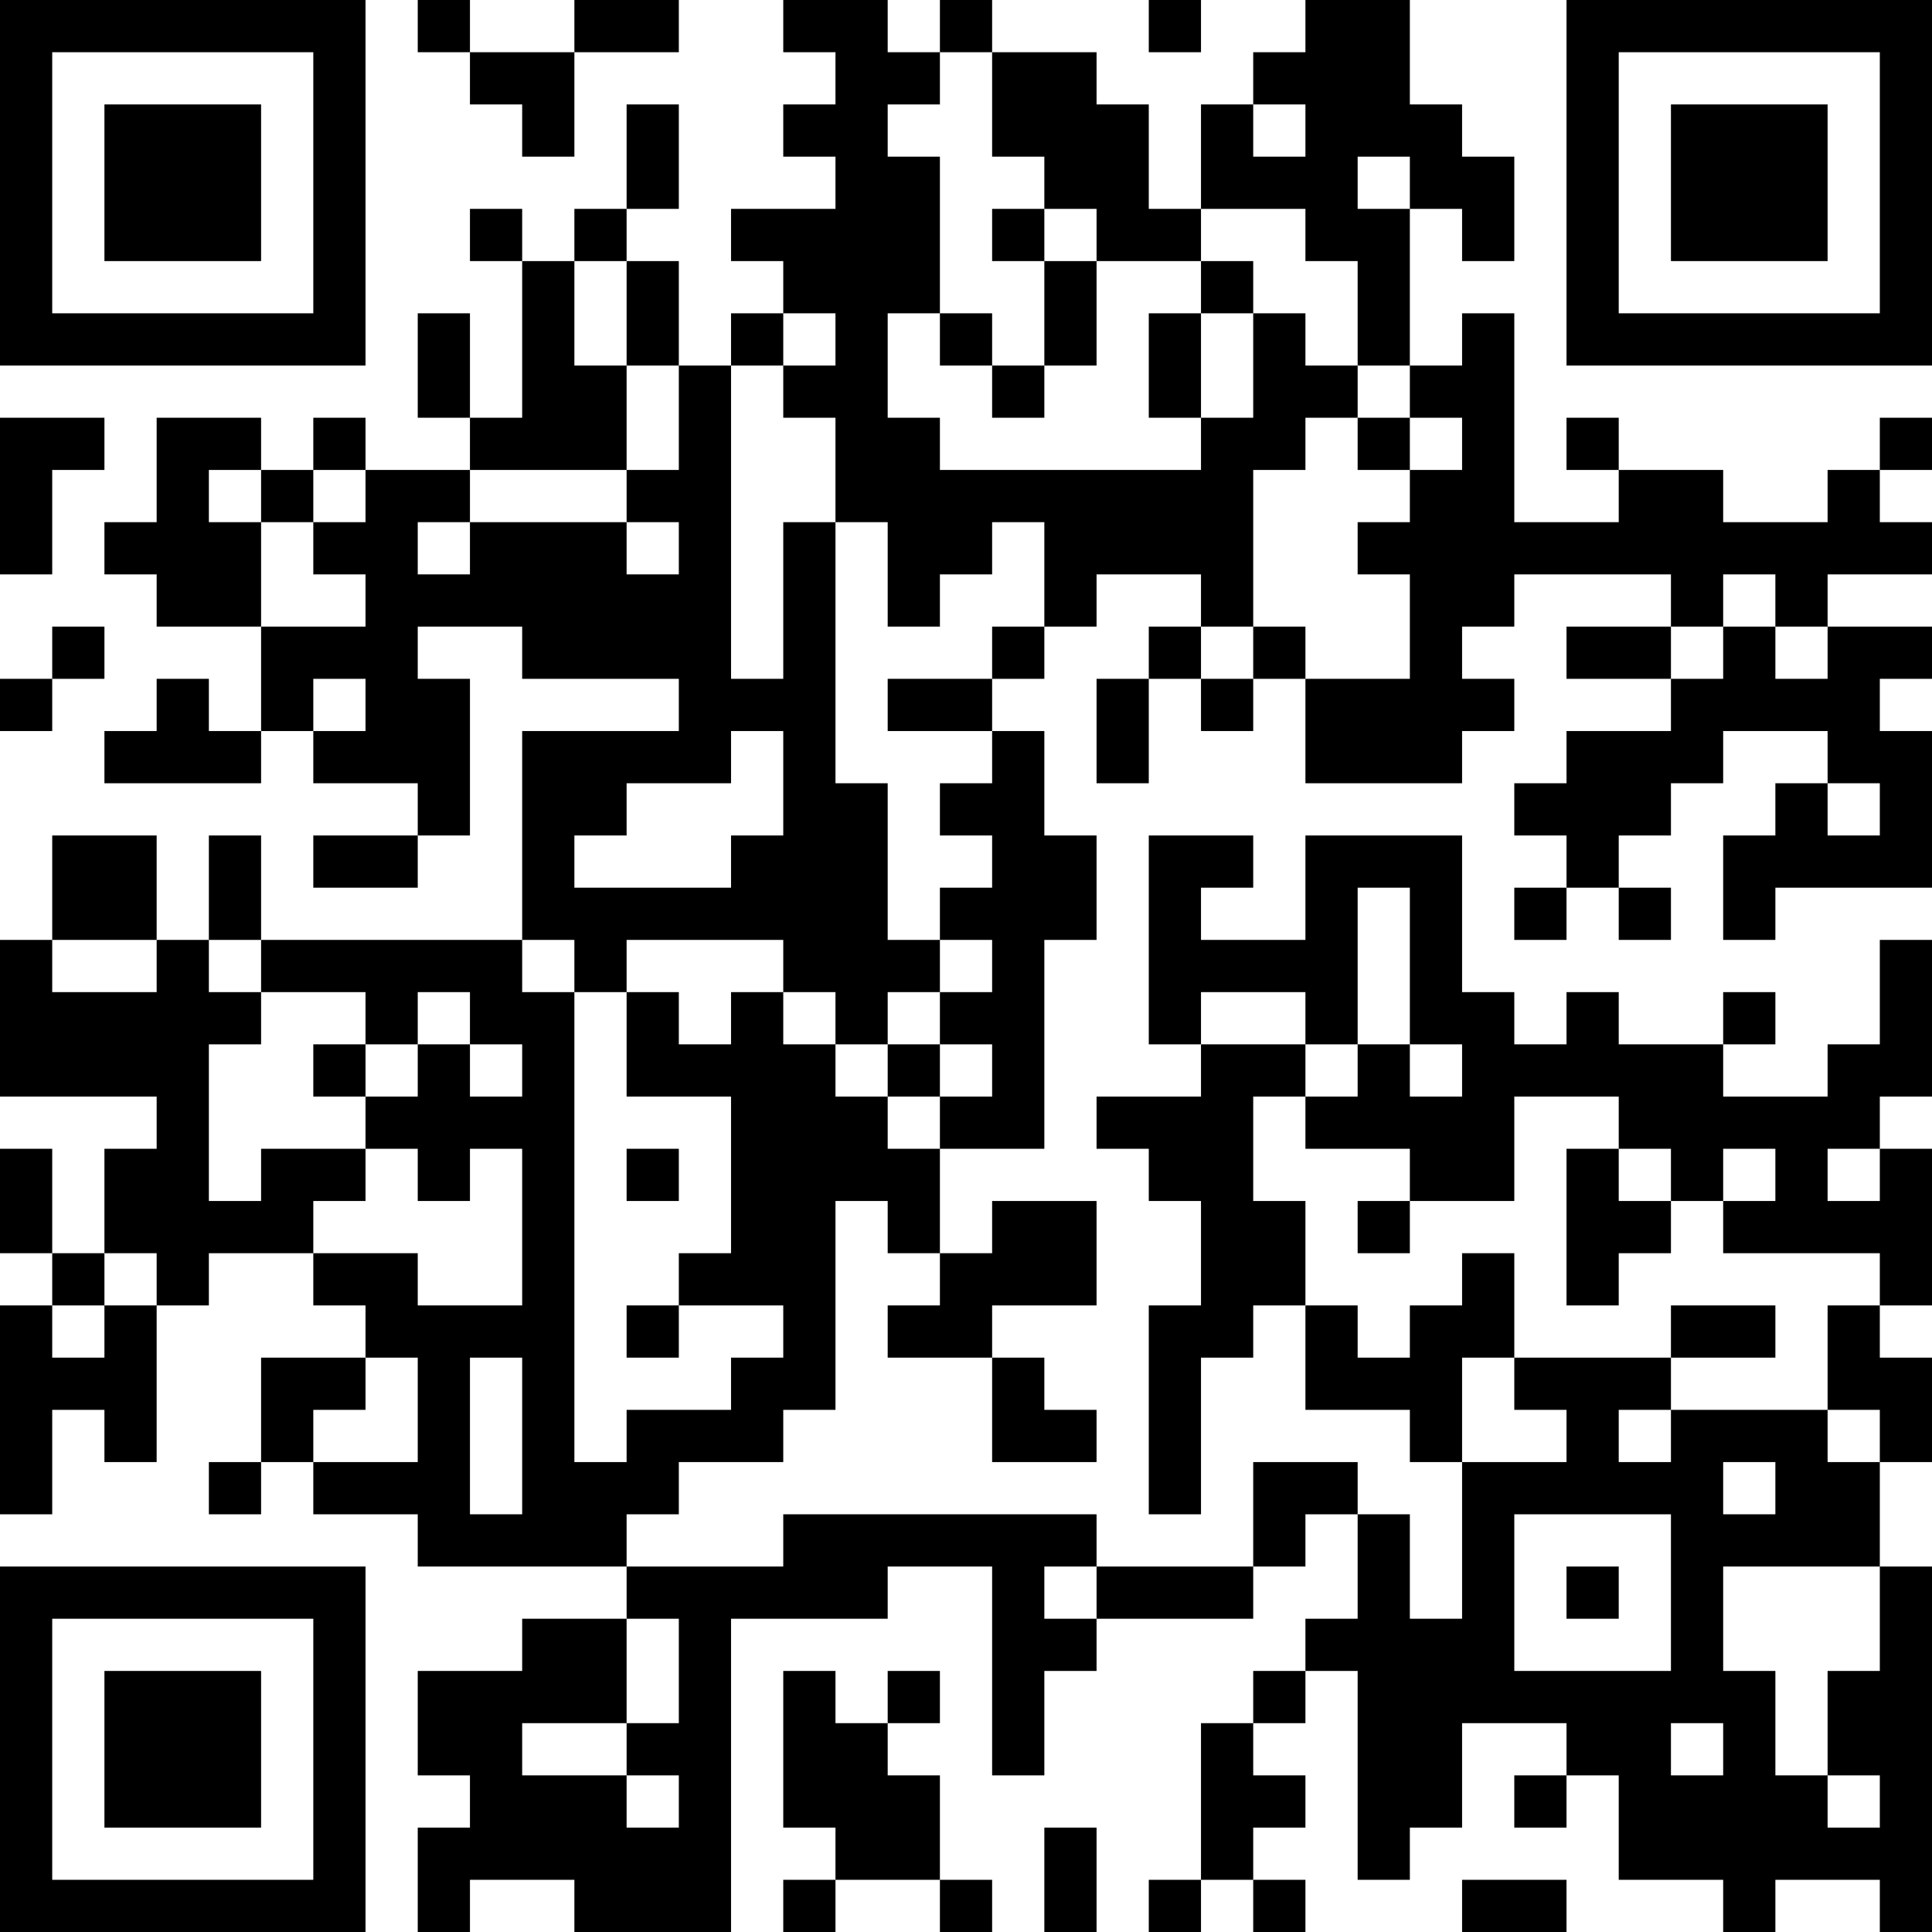 <?xml version="1.0" encoding="UTF-8"?>
<svg xmlns="http://www.w3.org/2000/svg" version="1.1" width="400" height="400" viewBox="0 0 400 400"><rect x="0" y="0" width="400" height="400" fill="#ffffff"/><g transform="scale(10.811)"><g transform="translate(0,0)"><path fill-rule="evenodd" d="M8 0L8 1L9 1L9 2L10 2L10 3L11 3L11 1L13 1L13 0L11 0L11 1L9 1L9 0ZM15 0L15 1L16 1L16 2L15 2L15 3L16 3L16 4L14 4L14 5L15 5L15 6L14 6L14 7L13 7L13 5L12 5L12 4L13 4L13 2L12 2L12 4L11 4L11 5L10 5L10 4L9 4L9 5L10 5L10 8L9 8L9 6L8 6L8 8L9 8L9 9L7 9L7 8L6 8L6 9L5 9L5 8L3 8L3 10L2 10L2 11L3 11L3 12L5 12L5 14L4 14L4 13L3 13L3 14L2 14L2 15L5 15L5 14L6 14L6 15L8 15L8 16L6 16L6 17L8 17L8 16L9 16L9 13L8 13L8 12L10 12L10 13L13 13L13 14L10 14L10 18L5 18L5 16L4 16L4 18L3 18L3 16L1 16L1 18L0 18L0 21L3 21L3 22L2 22L2 24L1 24L1 22L0 22L0 24L1 24L1 25L0 25L0 29L1 29L1 27L2 27L2 28L3 28L3 25L4 25L4 24L6 24L6 25L7 25L7 26L5 26L5 28L4 28L4 29L5 29L5 28L6 28L6 29L8 29L8 30L12 30L12 31L10 31L10 32L8 32L8 34L9 34L9 35L8 35L8 37L9 37L9 36L11 36L11 37L14 37L14 31L17 31L17 30L19 30L19 34L20 34L20 32L21 32L21 31L24 31L24 30L25 30L25 29L26 29L26 31L25 31L25 32L24 32L24 33L23 33L23 36L22 36L22 37L23 37L23 36L24 36L24 37L25 37L25 36L24 36L24 35L25 35L25 34L24 34L24 33L25 33L25 32L26 32L26 36L27 36L27 35L28 35L28 33L30 33L30 34L29 34L29 35L30 35L30 34L31 34L31 36L33 36L33 37L34 37L34 36L36 36L36 37L37 37L37 30L36 30L36 28L37 28L37 26L36 26L36 25L37 25L37 22L36 22L36 21L37 21L37 18L36 18L36 20L35 20L35 21L33 21L33 20L34 20L34 19L33 19L33 20L31 20L31 19L30 19L30 20L29 20L29 19L28 19L28 16L25 16L25 18L23 18L23 17L24 17L24 16L22 16L22 20L23 20L23 21L21 21L21 22L22 22L22 23L23 23L23 25L22 25L22 29L23 29L23 26L24 26L24 25L25 25L25 27L27 27L27 28L28 28L28 31L27 31L27 29L26 29L26 28L24 28L24 30L21 30L21 29L15 29L15 30L12 30L12 29L13 29L13 28L15 28L15 27L16 27L16 23L17 23L17 24L18 24L18 25L17 25L17 26L19 26L19 28L21 28L21 27L20 27L20 26L19 26L19 25L21 25L21 23L19 23L19 24L18 24L18 22L20 22L20 18L21 18L21 16L20 16L20 14L19 14L19 13L20 13L20 12L21 12L21 11L23 11L23 12L22 12L22 13L21 13L21 15L22 15L22 13L23 13L23 14L24 14L24 13L25 13L25 15L28 15L28 14L29 14L29 13L28 13L28 12L29 12L29 11L32 11L32 12L30 12L30 13L32 13L32 14L30 14L30 15L29 15L29 16L30 16L30 17L29 17L29 18L30 18L30 17L31 17L31 18L32 18L32 17L31 17L31 16L32 16L32 15L33 15L33 14L35 14L35 15L34 15L34 16L33 16L33 18L34 18L34 17L37 17L37 14L36 14L36 13L37 13L37 12L35 12L35 11L37 11L37 10L36 10L36 9L37 9L37 8L36 8L36 9L35 9L35 10L33 10L33 9L31 9L31 8L30 8L30 9L31 9L31 10L29 10L29 6L28 6L28 7L27 7L27 4L28 4L28 5L29 5L29 3L28 3L28 2L27 2L27 0L25 0L25 1L24 1L24 2L23 2L23 4L22 4L22 2L21 2L21 1L19 1L19 0L18 0L18 1L17 1L17 0ZM22 0L22 1L23 1L23 0ZM18 1L18 2L17 2L17 3L18 3L18 6L17 6L17 8L18 8L18 9L23 9L23 8L24 8L24 6L25 6L25 7L26 7L26 8L25 8L25 9L24 9L24 12L23 12L23 13L24 13L24 12L25 12L25 13L27 13L27 11L26 11L26 10L27 10L27 9L28 9L28 8L27 8L27 7L26 7L26 5L25 5L25 4L23 4L23 5L21 5L21 4L20 4L20 3L19 3L19 1ZM24 2L24 3L25 3L25 2ZM26 3L26 4L27 4L27 3ZM19 4L19 5L20 5L20 7L19 7L19 6L18 6L18 7L19 7L19 8L20 8L20 7L21 7L21 5L20 5L20 4ZM11 5L11 7L12 7L12 9L9 9L9 10L8 10L8 11L9 11L9 10L12 10L12 11L13 11L13 10L12 10L12 9L13 9L13 7L12 7L12 5ZM23 5L23 6L22 6L22 8L23 8L23 6L24 6L24 5ZM15 6L15 7L14 7L14 13L15 13L15 10L16 10L16 15L17 15L17 18L18 18L18 19L17 19L17 20L16 20L16 19L15 19L15 18L12 18L12 19L11 19L11 18L10 18L10 19L11 19L11 28L12 28L12 27L14 27L14 26L15 26L15 25L13 25L13 24L14 24L14 21L12 21L12 19L13 19L13 20L14 20L14 19L15 19L15 20L16 20L16 21L17 21L17 22L18 22L18 21L19 21L19 20L18 20L18 19L19 19L19 18L18 18L18 17L19 17L19 16L18 16L18 15L19 15L19 14L17 14L17 13L19 13L19 12L20 12L20 10L19 10L19 11L18 11L18 12L17 12L17 10L16 10L16 8L15 8L15 7L16 7L16 6ZM0 8L0 11L1 11L1 9L2 9L2 8ZM26 8L26 9L27 9L27 8ZM4 9L4 10L5 10L5 12L7 12L7 11L6 11L6 10L7 10L7 9L6 9L6 10L5 10L5 9ZM33 11L33 12L32 12L32 13L33 13L33 12L34 12L34 13L35 13L35 12L34 12L34 11ZM1 12L1 13L0 13L0 14L1 14L1 13L2 13L2 12ZM6 13L6 14L7 14L7 13ZM14 14L14 15L12 15L12 16L11 16L11 17L14 17L14 16L15 16L15 14ZM35 15L35 16L36 16L36 15ZM26 17L26 20L25 20L25 19L23 19L23 20L25 20L25 21L24 21L24 23L25 23L25 25L26 25L26 26L27 26L27 25L28 25L28 24L29 24L29 26L28 26L28 28L30 28L30 27L29 27L29 26L32 26L32 27L31 27L31 28L32 28L32 27L35 27L35 28L36 28L36 27L35 27L35 25L36 25L36 24L33 24L33 23L34 23L34 22L33 22L33 23L32 23L32 22L31 22L31 21L29 21L29 23L27 23L27 22L25 22L25 21L26 21L26 20L27 20L27 21L28 21L28 20L27 20L27 17ZM1 18L1 19L3 19L3 18ZM4 18L4 19L5 19L5 20L4 20L4 23L5 23L5 22L7 22L7 23L6 23L6 24L8 24L8 25L10 25L10 22L9 22L9 23L8 23L8 22L7 22L7 21L8 21L8 20L9 20L9 21L10 21L10 20L9 20L9 19L8 19L8 20L7 20L7 19L5 19L5 18ZM6 20L6 21L7 21L7 20ZM17 20L17 21L18 21L18 20ZM12 22L12 23L13 23L13 22ZM30 22L30 25L31 25L31 24L32 24L32 23L31 23L31 22ZM35 22L35 23L36 23L36 22ZM26 23L26 24L27 24L27 23ZM2 24L2 25L1 25L1 26L2 26L2 25L3 25L3 24ZM12 25L12 26L13 26L13 25ZM32 25L32 26L34 26L34 25ZM7 26L7 27L6 27L6 28L8 28L8 26ZM9 26L9 29L10 29L10 26ZM33 28L33 29L34 29L34 28ZM29 29L29 32L32 32L32 29ZM20 30L20 31L21 31L21 30ZM30 30L30 31L31 31L31 30ZM33 30L33 32L34 32L34 34L35 34L35 35L36 35L36 34L35 34L35 32L36 32L36 30ZM12 31L12 33L10 33L10 34L12 34L12 35L13 35L13 34L12 34L12 33L13 33L13 31ZM15 32L15 35L16 35L16 36L15 36L15 37L16 37L16 36L18 36L18 37L19 37L19 36L18 36L18 34L17 34L17 33L18 33L18 32L17 32L17 33L16 33L16 32ZM32 33L32 34L33 34L33 33ZM20 35L20 37L21 37L21 35ZM28 36L28 37L30 37L30 36ZM0 0L0 7L7 7L7 0ZM1 1L1 6L6 6L6 1ZM2 2L2 5L5 5L5 2ZM30 0L30 7L37 7L37 0ZM31 1L31 6L36 6L36 1ZM32 2L32 5L35 5L35 2ZM0 30L0 37L7 37L7 30ZM1 31L1 36L6 36L6 31ZM2 32L2 35L5 35L5 32Z" fill="#000000"/></g></g></svg>
